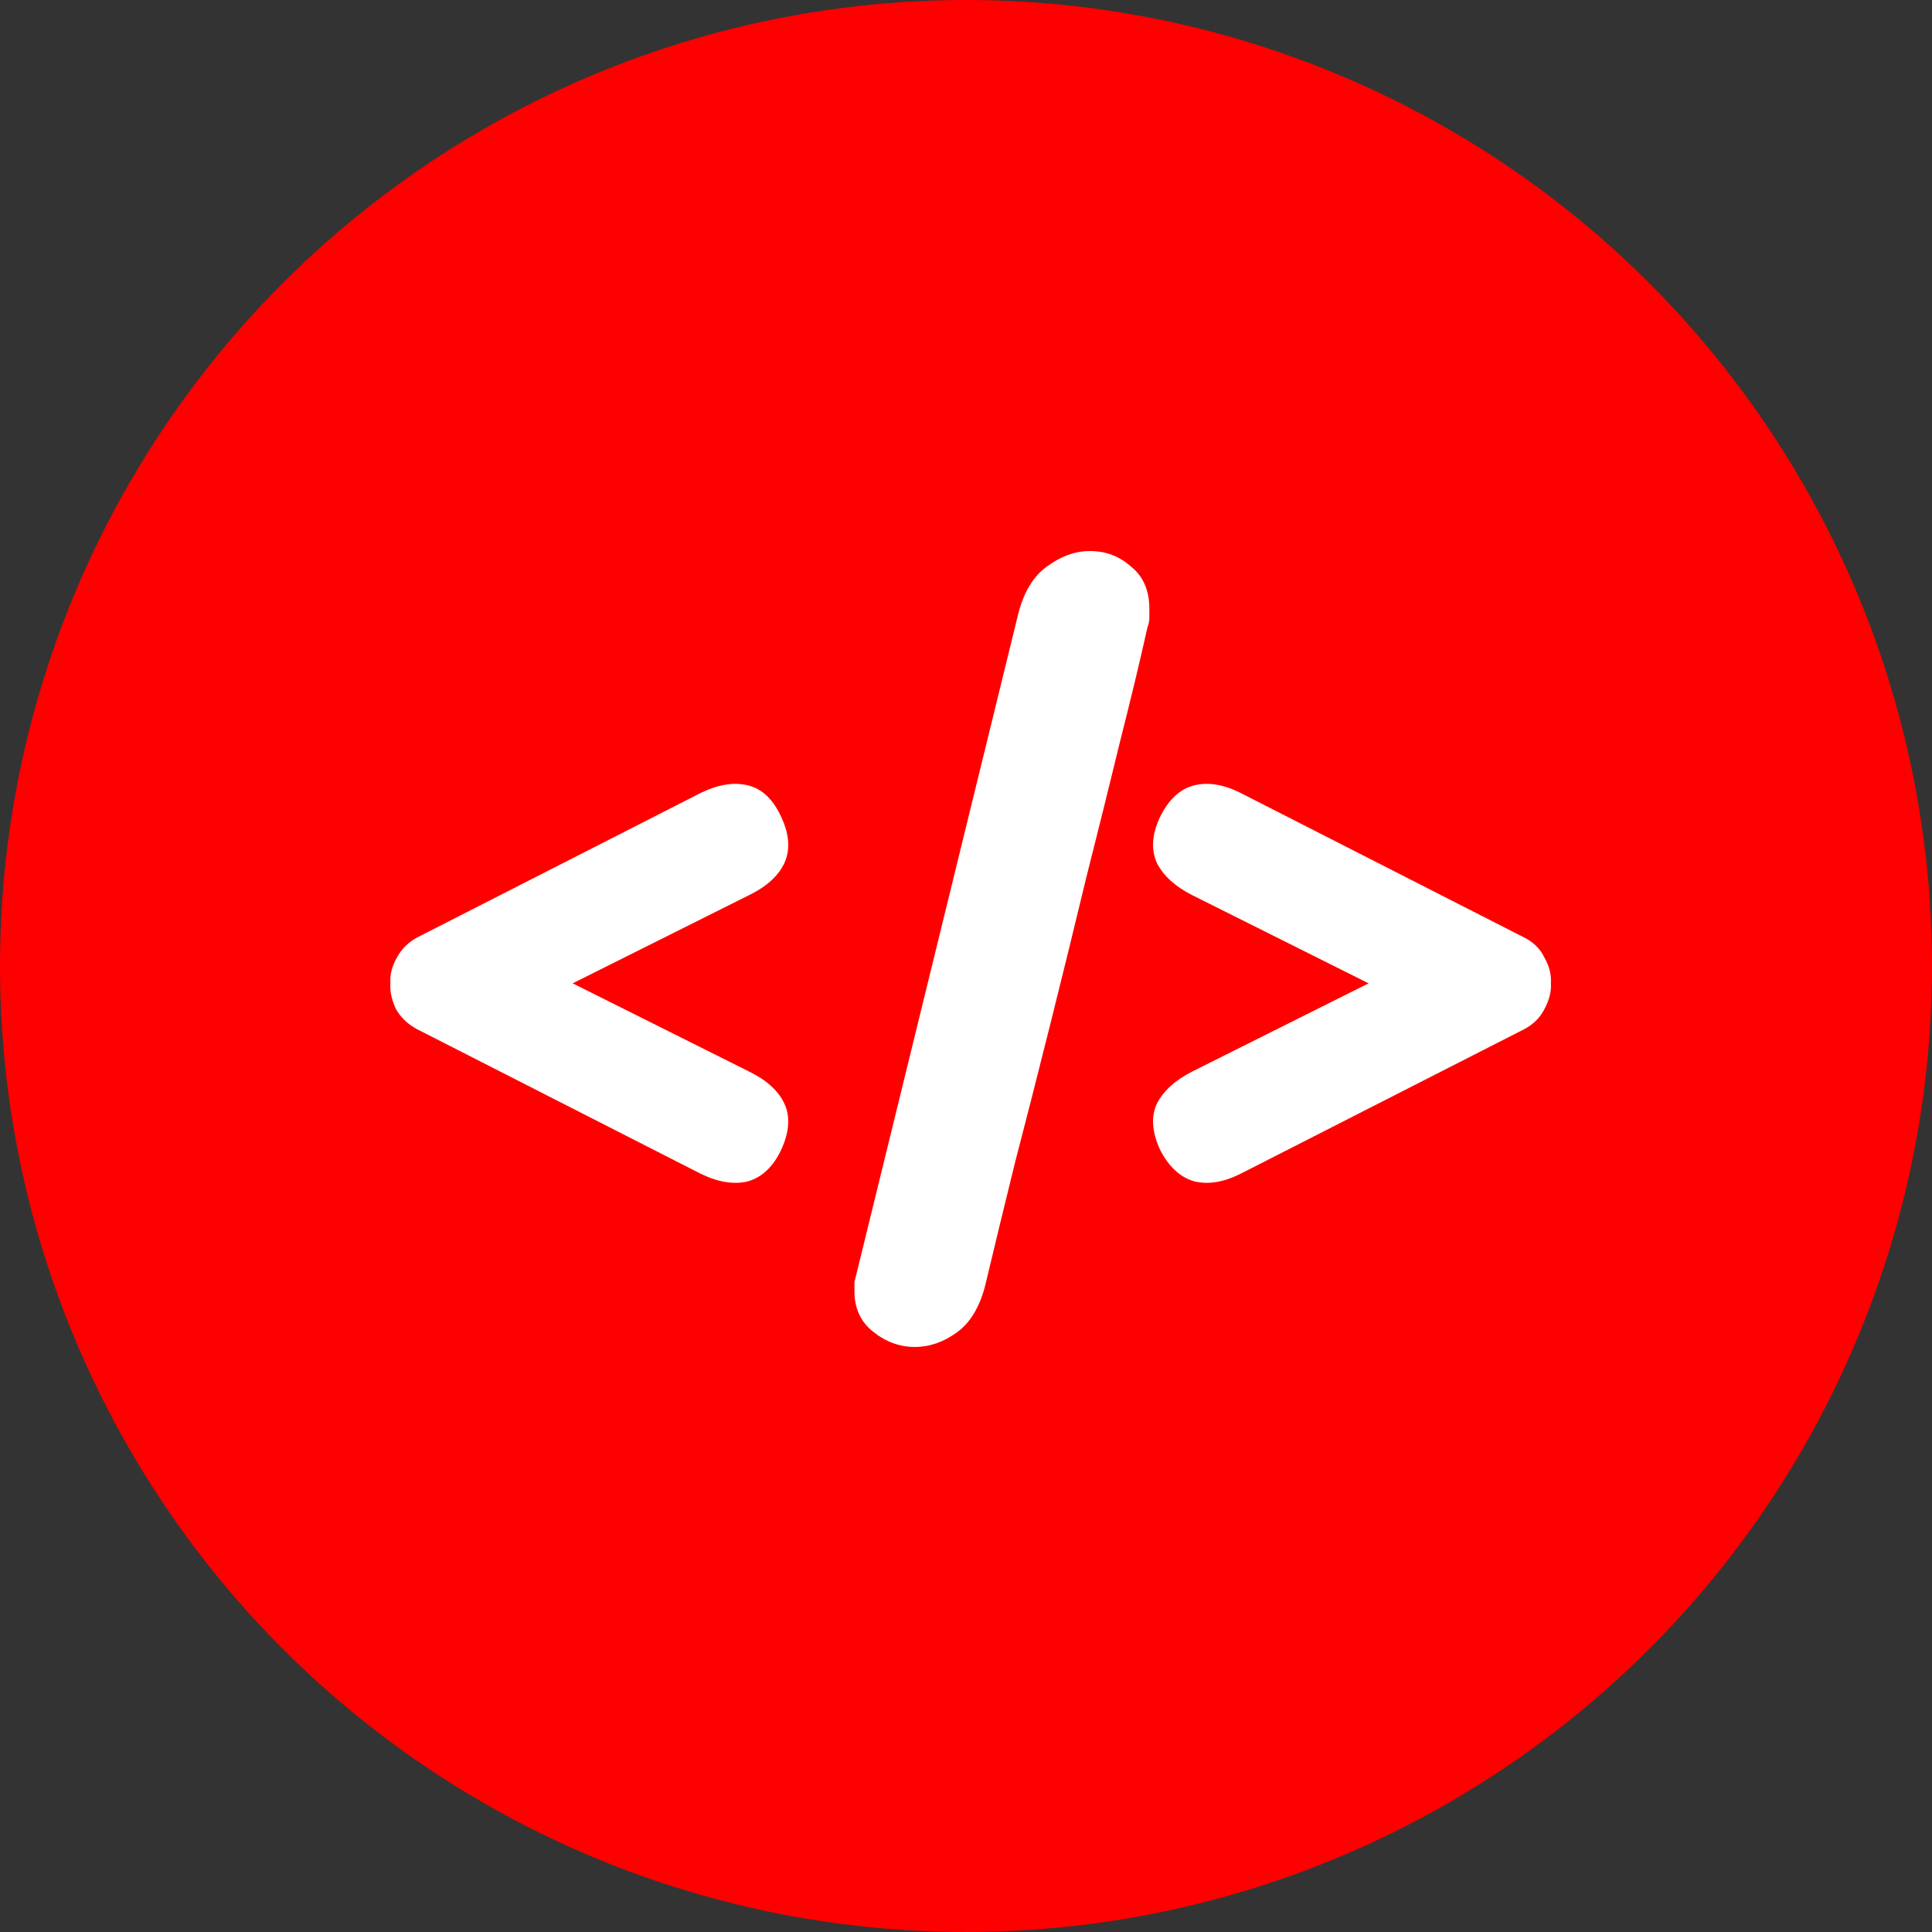 <svg width="135" height="135" viewBox="0 0 135 135" fill="none" xmlns="http://www.w3.org/2000/svg">
<rect x="0" y="0" width="135" height="135" fill="#333333" stroke="none"/>
<circle cx="67.5" cy="67.5" r="67.5" fill="#FF0000"/>
<path d="M48.976 82.024L29.136 71.912C28.496 71.571 28.005 71.101 27.664 70.504C27.365 69.864 27.237 69.267 27.28 68.712C27.237 68.115 27.387 67.517 27.728 66.92C28.069 66.28 28.581 65.789 29.264 65.448L48.976 55.4C50.213 54.803 51.323 54.632 52.304 54.888C53.285 55.144 54.053 55.891 54.608 57.128C55.163 58.323 55.227 59.389 54.8 60.328C54.373 61.224 53.541 61.971 52.304 62.568L40.016 68.712L52.304 74.856C53.541 75.453 54.373 76.2 54.8 77.096C55.227 77.992 55.163 79.059 54.608 80.296C54.053 81.491 53.285 82.237 52.304 82.536C51.323 82.792 50.213 82.621 48.976 82.024ZM59.705 90.216C59.705 90.003 59.705 89.789 59.705 89.576C59.747 89.405 59.79 89.235 59.833 89.064L71.16 42.856C71.544 41.363 72.206 40.275 73.144 39.592C74.126 38.867 75.129 38.504 76.153 38.504C77.262 38.504 78.222 38.867 79.032 39.592C79.886 40.275 80.312 41.256 80.312 42.536C80.312 42.707 80.312 42.92 80.312 43.176C80.312 43.389 80.27 43.603 80.184 43.816C79.672 46.12 79.032 48.787 78.264 51.816C77.539 54.803 76.75 57.981 75.897 61.352C75.086 64.723 74.254 68.115 73.4 71.528C72.547 74.941 71.715 78.205 70.904 81.32C70.136 84.435 69.454 87.251 68.856 89.768C68.472 91.304 67.811 92.413 66.873 93.096C65.934 93.779 64.953 94.12 63.928 94.12C62.862 94.12 61.88 93.757 60.984 93.032C60.131 92.349 59.705 91.411 59.705 90.216ZM86.672 82.024C85.478 82.621 84.39 82.792 83.409 82.536C82.427 82.237 81.638 81.491 81.04 80.296C80.486 79.059 80.422 77.992 80.849 77.096C81.318 76.2 82.15 75.453 83.344 74.856L95.632 68.712L83.344 62.568C82.15 61.971 81.318 61.224 80.849 60.328C80.422 59.389 80.486 58.323 81.04 57.128C81.638 55.891 82.427 55.144 83.409 54.888C84.39 54.632 85.478 54.803 86.672 55.4L106.385 65.448C107.11 65.789 107.622 66.28 107.921 66.92C108.262 67.517 108.411 68.115 108.369 68.712C108.411 69.267 108.262 69.864 107.921 70.504C107.622 71.101 107.153 71.571 106.513 71.912L86.672 82.024Z" fill="white"/>
</svg>
